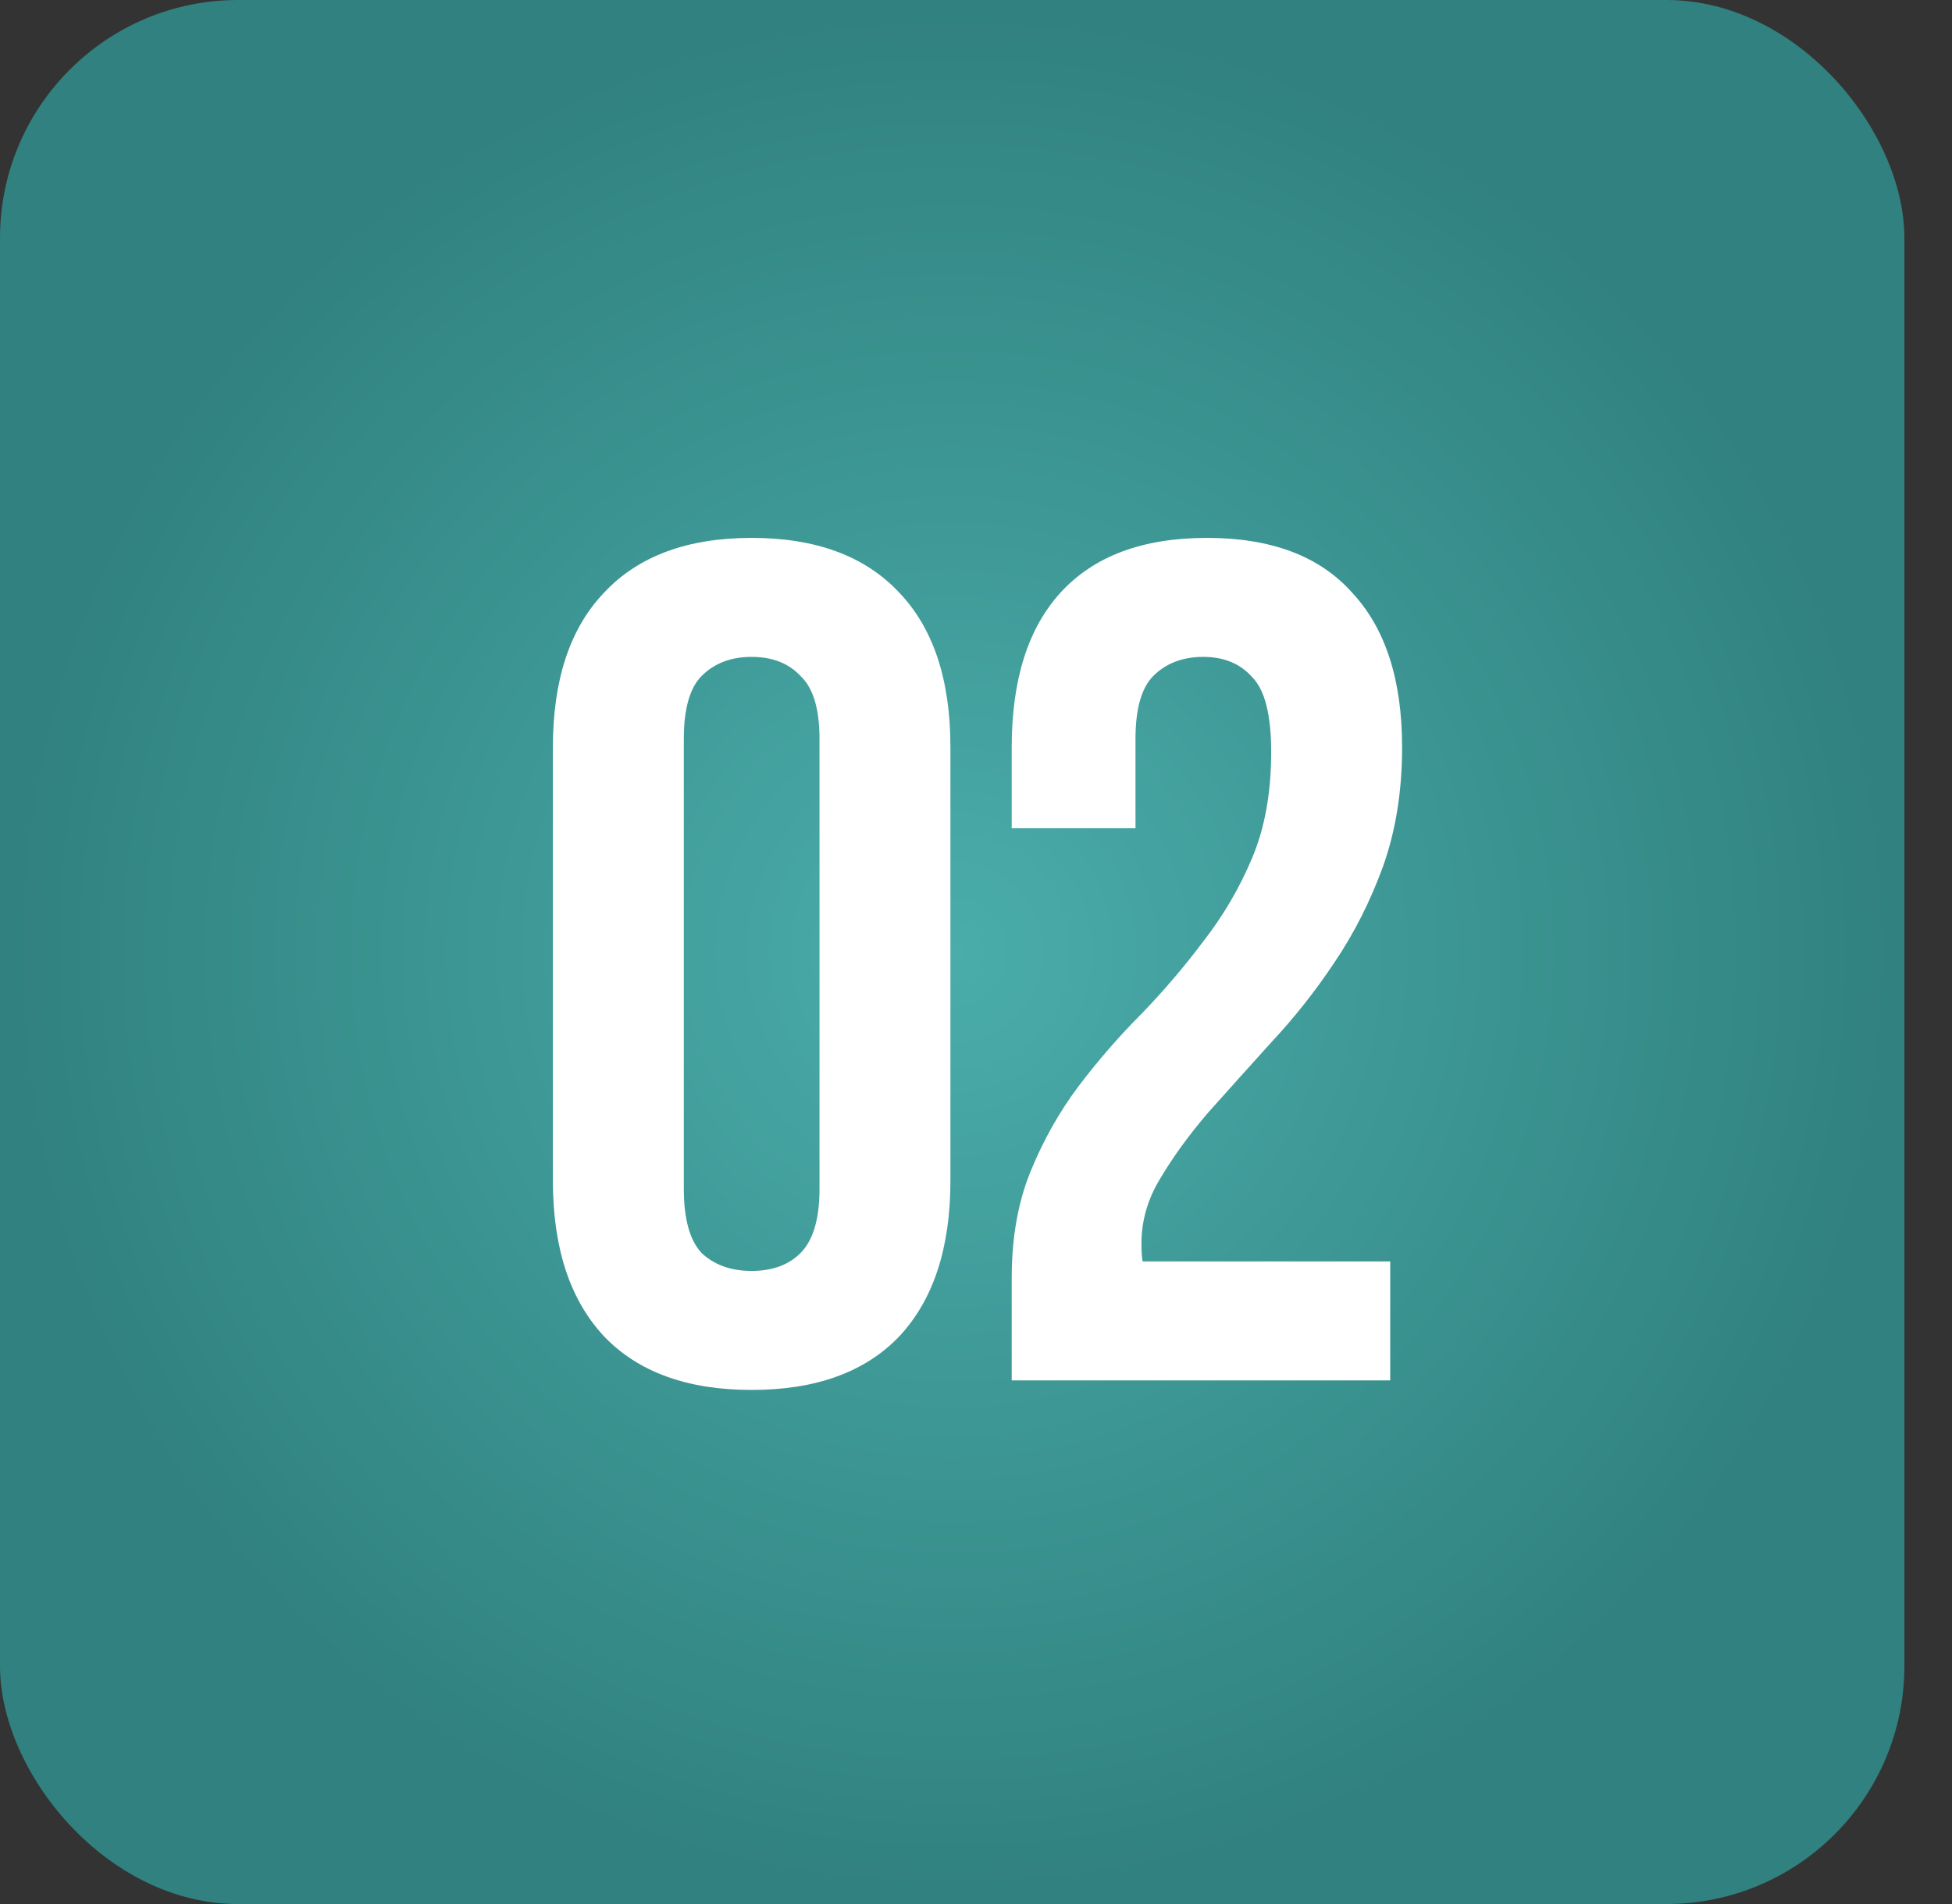 <?xml version="1.0" encoding="UTF-8"?> <svg xmlns="http://www.w3.org/2000/svg" width="41" height="40" viewBox="0 0 41 40" fill="none"><rect x="0" y="0" width="41" height="40" fill="#333333" stroke="none"/><rect width="40" height="40" rx="5" fill="url(#paint0_radial_365_1309)"></rect><path d="M14.363 24.975C14.363 25.608 14.488 26.058 14.738 26.325C15.005 26.575 15.355 26.7 15.788 26.7C16.221 26.7 16.563 26.575 16.813 26.325C17.08 26.058 17.213 25.608 17.213 24.975V15.525C17.213 14.892 17.08 14.45 16.813 14.2C16.563 13.933 16.221 13.8 15.788 13.8C15.355 13.8 15.005 13.933 14.738 14.2C14.488 14.45 14.363 14.892 14.363 15.525V24.975ZM11.613 15.7C11.613 14.283 11.971 13.2 12.688 12.45C13.405 11.683 14.438 11.3 15.788 11.3C17.138 11.3 18.171 11.683 18.888 12.45C19.605 13.2 19.963 14.283 19.963 15.7V24.8C19.963 26.217 19.605 27.308 18.888 28.075C18.171 28.825 17.138 29.2 15.788 29.2C14.438 29.2 13.405 28.825 12.688 28.075C11.971 27.308 11.613 26.217 11.613 24.8V15.7ZM26.7 15.8C26.7 15.017 26.567 14.492 26.3 14.225C26.05 13.942 25.708 13.8 25.275 13.8C24.842 13.8 24.492 13.933 24.225 14.2C23.975 14.45 23.85 14.892 23.85 15.525V17.4H21.25V15.7C21.25 14.283 21.592 13.2 22.275 12.45C22.975 11.683 24 11.3 25.35 11.3C26.7 11.3 27.717 11.683 28.4 12.45C29.1 13.2 29.45 14.283 29.45 15.7C29.45 16.617 29.317 17.45 29.05 18.2C28.783 18.933 28.442 19.608 28.025 20.225C27.625 20.825 27.183 21.383 26.7 21.9C26.233 22.417 25.792 22.908 25.375 23.375C24.975 23.842 24.642 24.3 24.375 24.75C24.108 25.183 23.975 25.642 23.975 26.125C23.975 26.292 23.983 26.417 24 26.5H29.2V29H21.25V26.85C21.25 26 21.383 25.25 21.65 24.6C21.917 23.95 22.25 23.358 22.65 22.825C23.067 22.275 23.508 21.767 23.975 21.3C24.442 20.817 24.875 20.308 25.275 19.775C25.692 19.242 26.033 18.658 26.3 18.025C26.567 17.392 26.7 16.65 26.7 15.8Z" fill="white"></path><defs><radialGradient id="paint0_radial_365_1309" cx="0" cy="0" r="1" gradientUnits="userSpaceOnUse" gradientTransform="translate(20 20) rotate(90) scale(20)"><stop stop-color="#4AADAA"></stop><stop offset="1" stop-color="#30817F"></stop></radialGradient></defs></svg> 